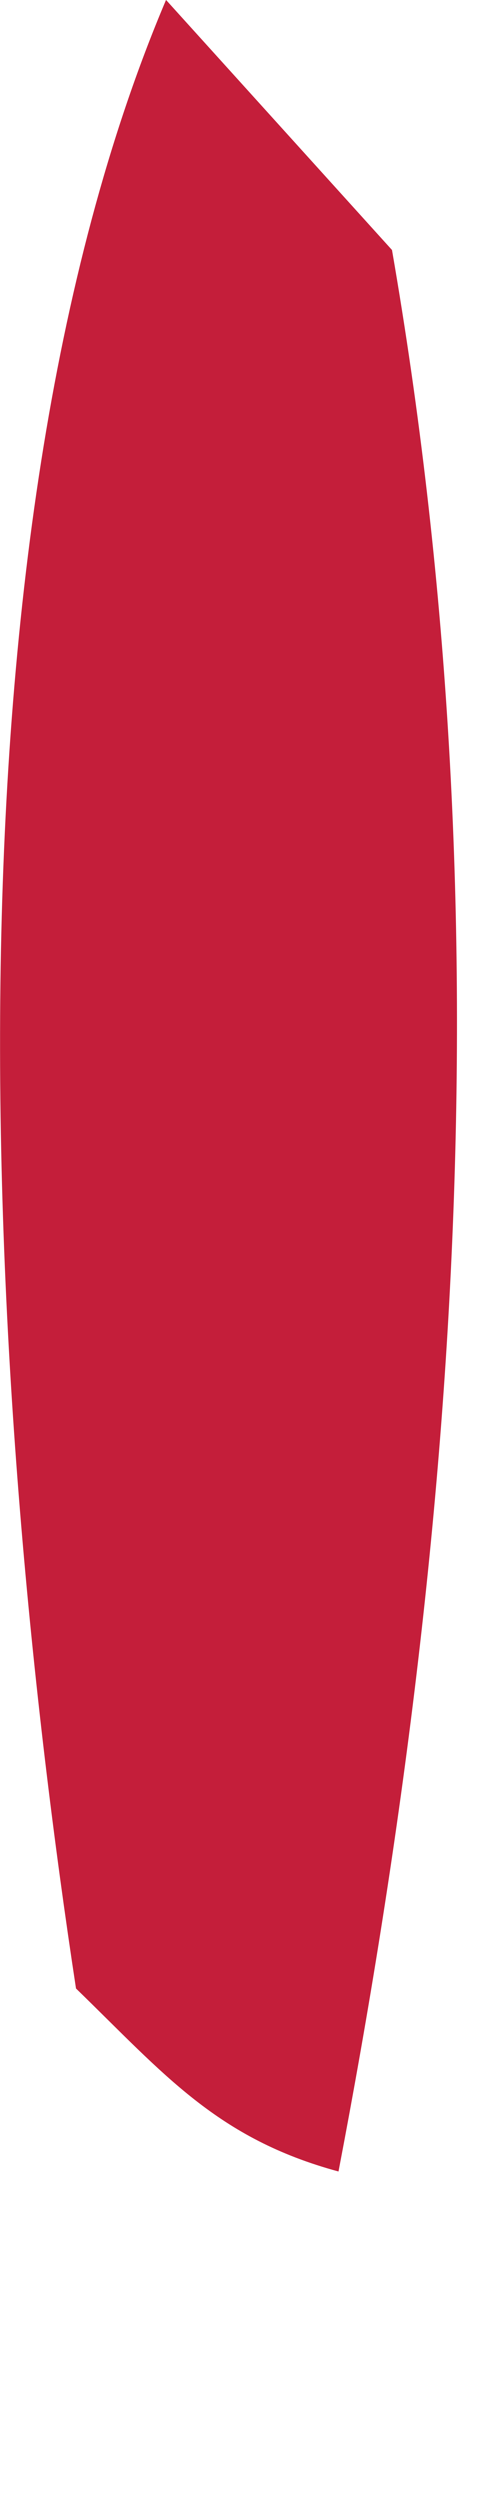 <?xml version="1.0" encoding="utf-8"?>
<svg xmlns="http://www.w3.org/2000/svg" fill="none" height="100%" overflow="visible" preserveAspectRatio="none" style="display: block;" viewBox="0 0 1 5" width="100%">
<path d="M0.334 0.002L0.784 0.5C1.008 1.795 0.923 3.057 0.677 4.343C0.434 4.277 0.329 4.149 0.152 3.977C-0.025 2.817 -0.134 1.1 0.332 0L0.334 0.002Z" fill="#C41E3A" id="Vector"/>
</svg>